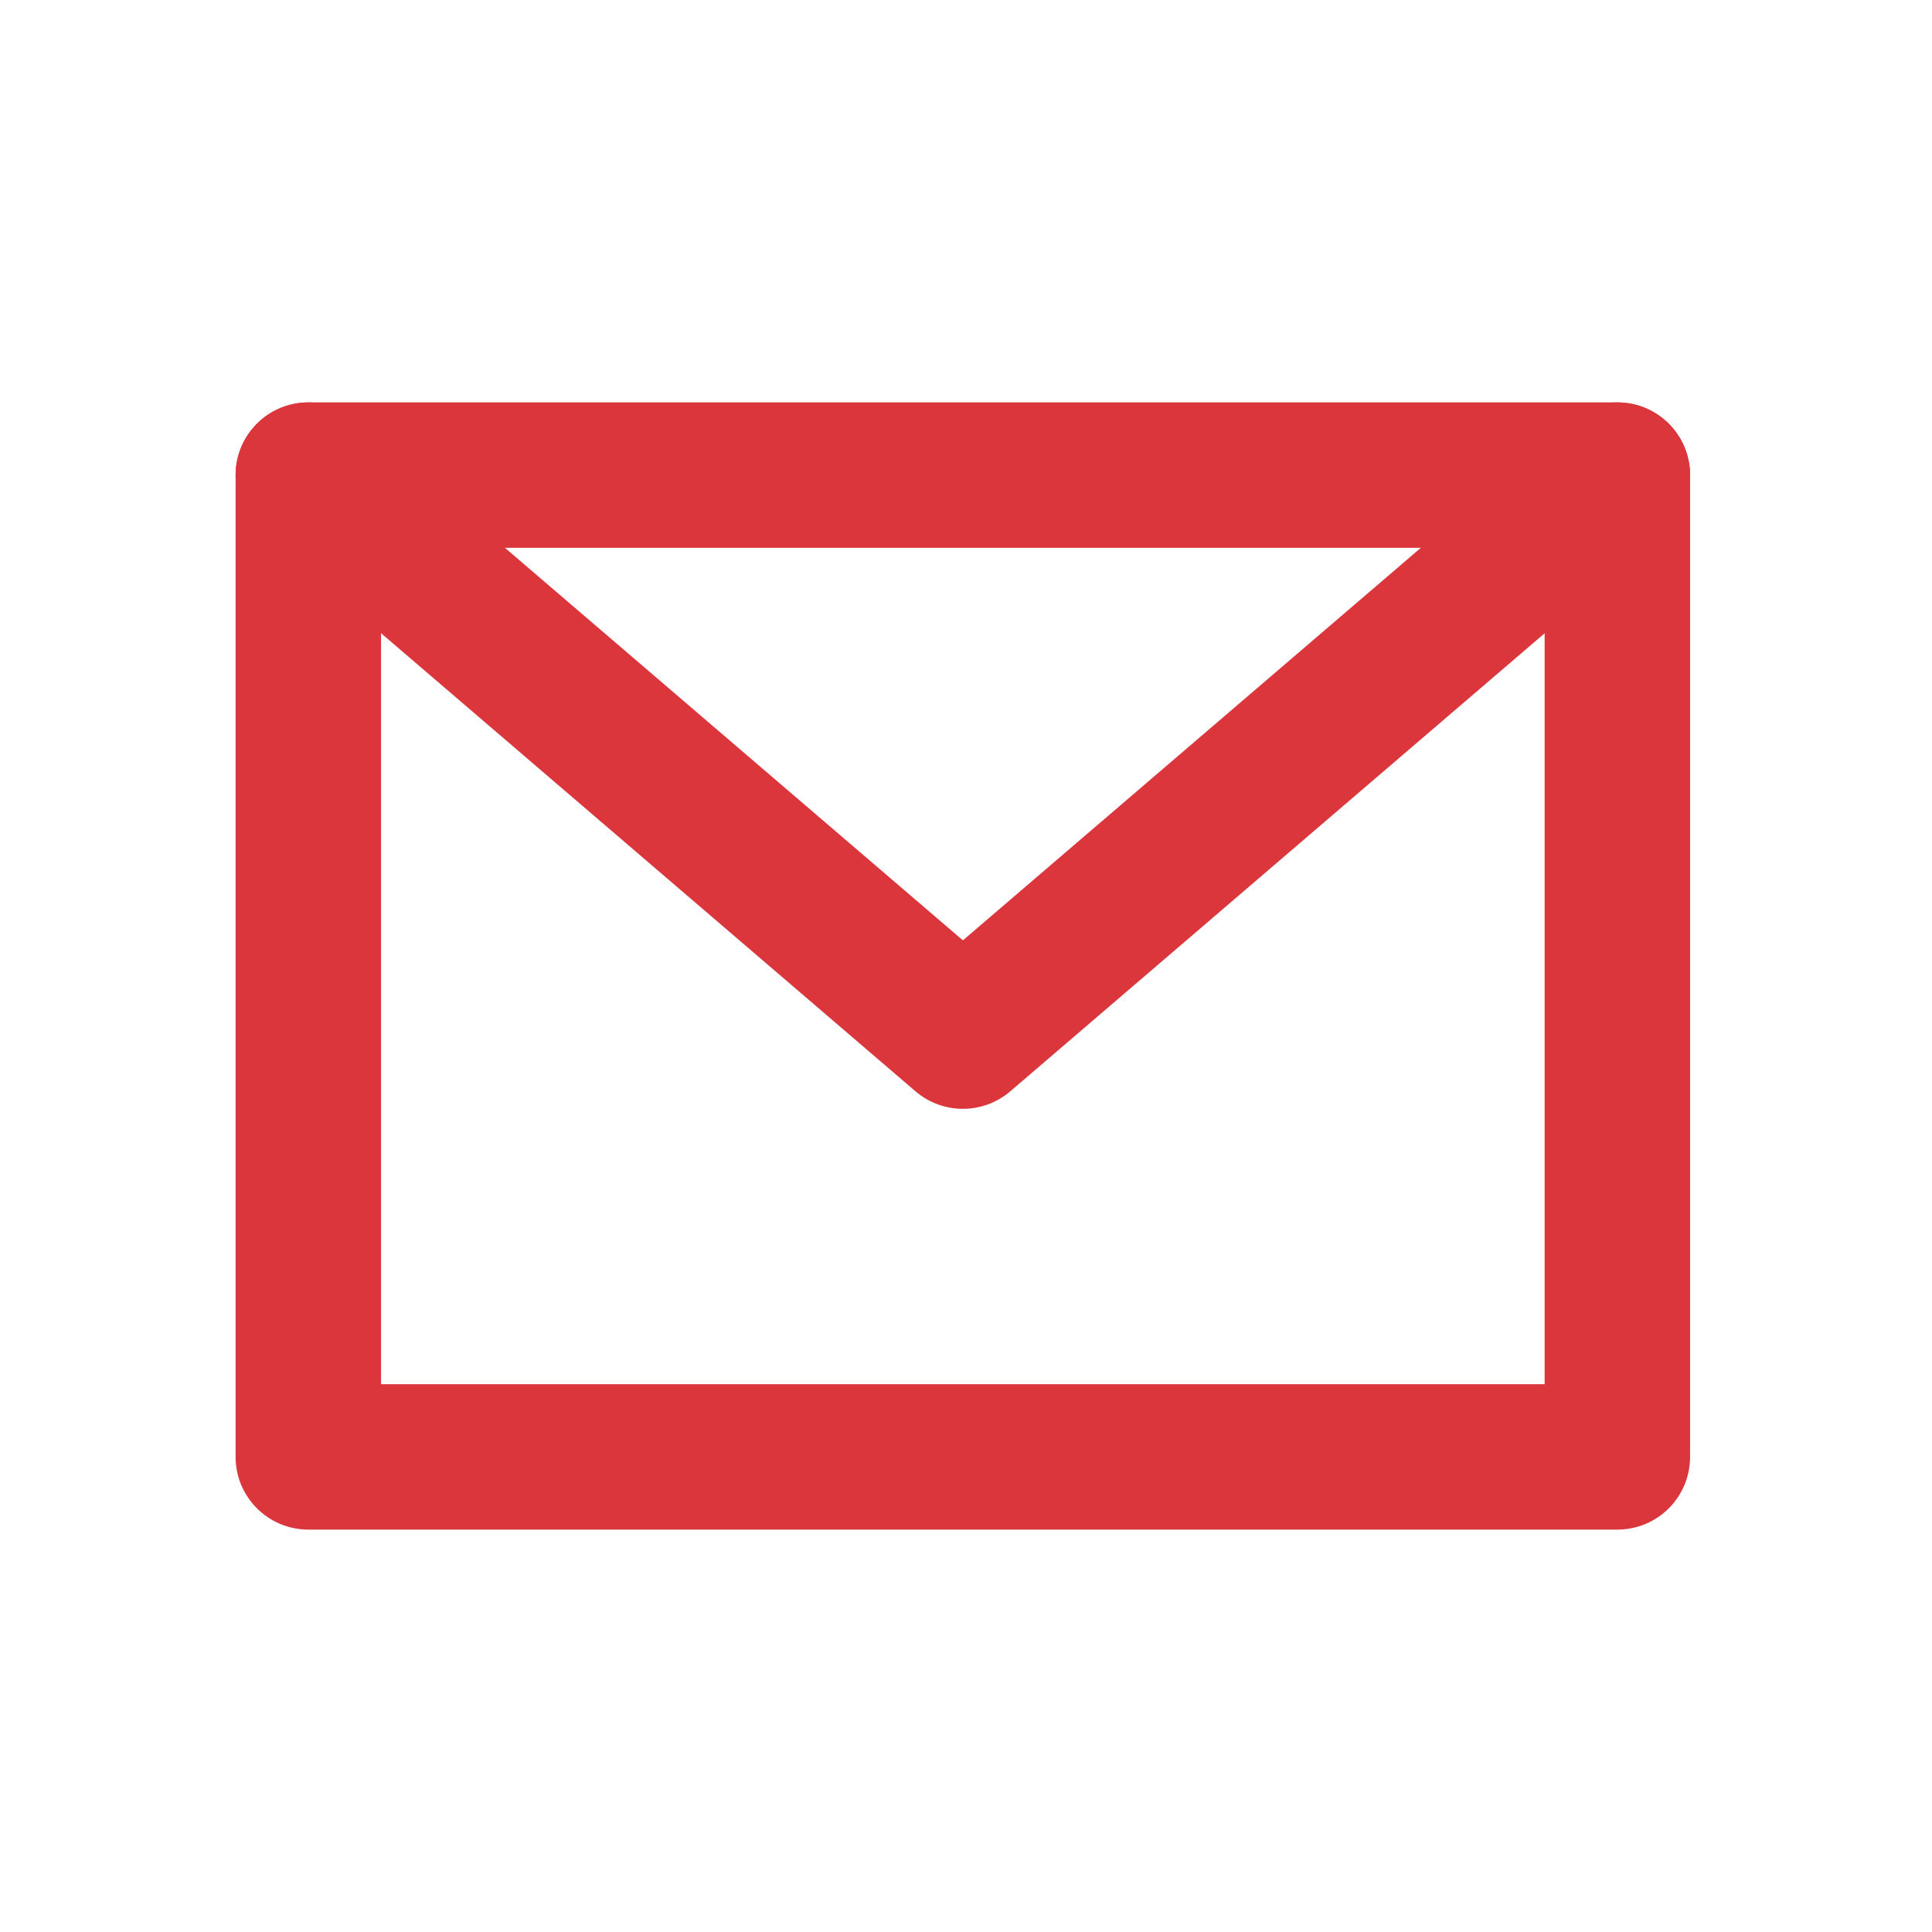 <svg width="18" height="18" viewBox="0 0 18 18" fill="none" xmlns="http://www.w3.org/2000/svg">
<path fill-rule="evenodd" clip-rule="evenodd" d="M2.195 4.427C2.195 4.053 2.499 3.749 2.873 3.749H15.069C15.443 3.749 15.746 4.053 15.746 4.427V13.574C15.746 13.948 15.443 14.251 15.069 14.251H2.873C2.499 14.251 2.195 13.948 2.195 13.574V4.427ZM3.55 5.104V12.896H14.391V5.104H3.55Z" fill="#DC363D"/>
<path fill-rule="evenodd" clip-rule="evenodd" d="M2.358 3.986C2.602 3.702 3.03 3.669 3.314 3.912L8.971 8.761L14.628 3.912C14.912 3.669 15.34 3.702 15.583 3.986C15.827 4.27 15.794 4.698 15.51 4.941L9.412 10.168C9.158 10.385 8.784 10.385 8.53 10.168L2.432 4.941C2.148 4.698 2.115 4.27 2.358 3.986Z" fill="#DC363D"/>
</svg>
